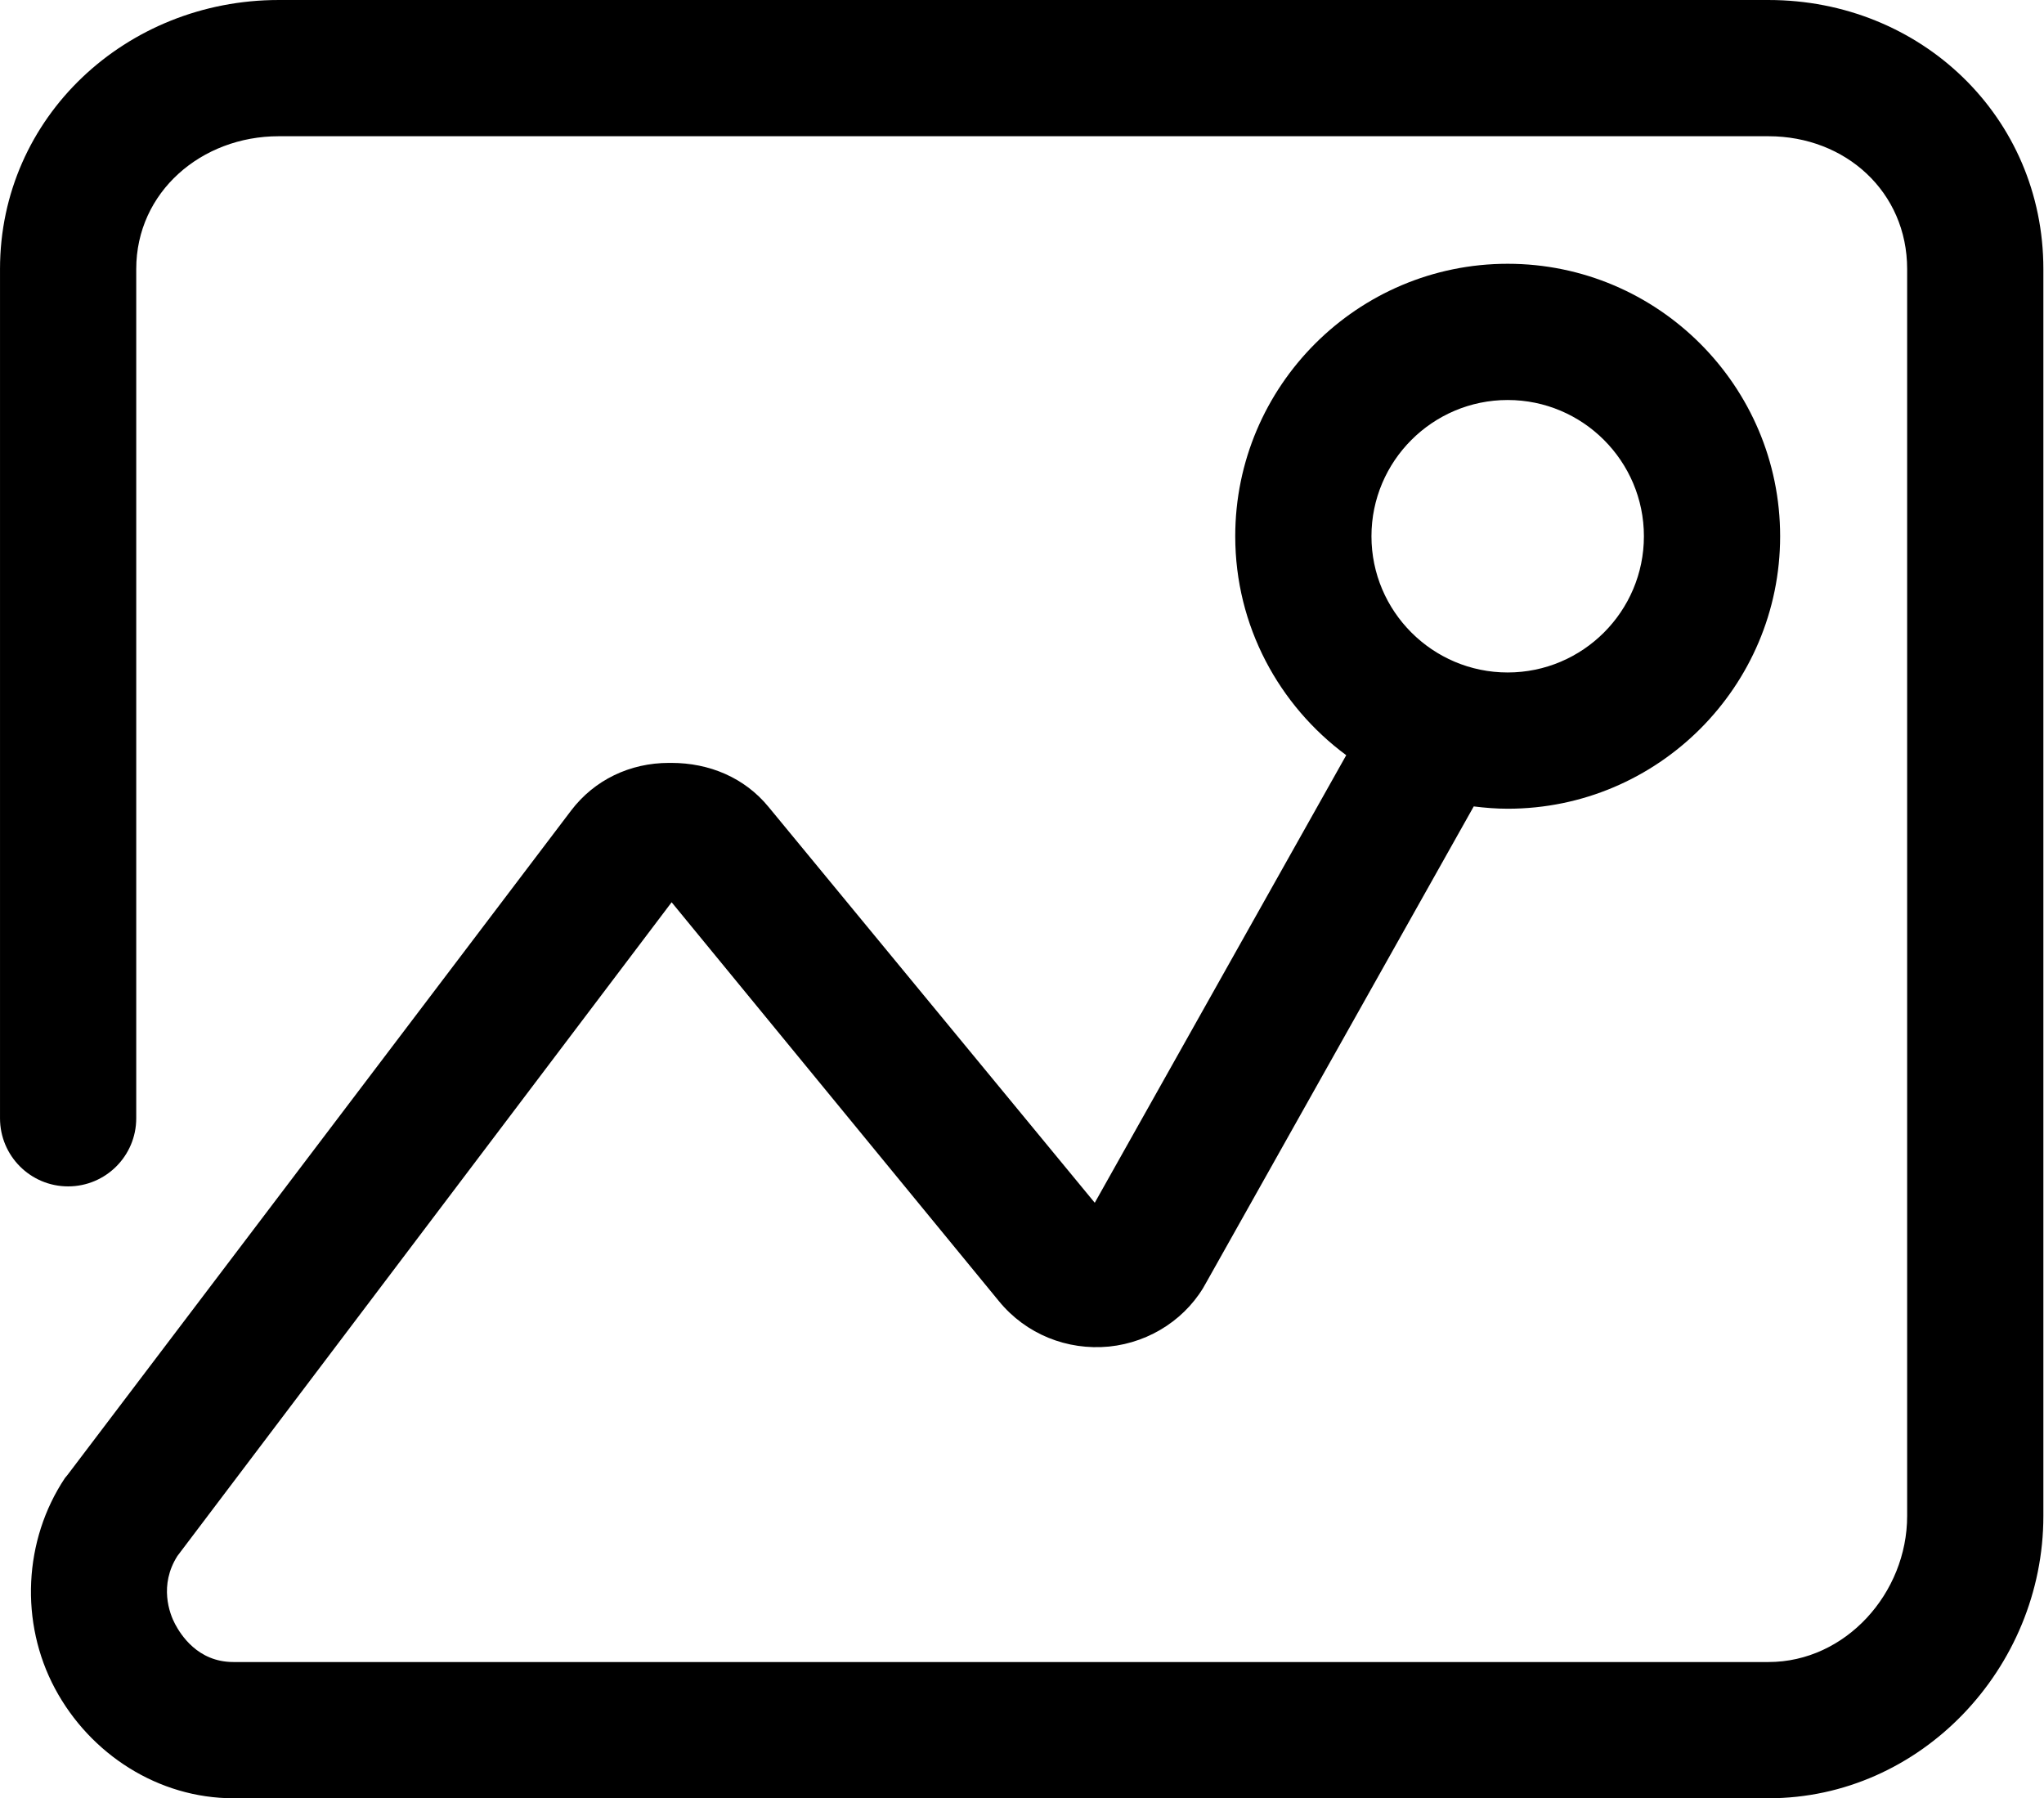 <?xml version="1.0" standalone="no"?><!DOCTYPE svg PUBLIC "-//W3C//DTD SVG 1.1//EN" "http://www.w3.org/Graphics/SVG/1.1/DTD/svg11.dtd"><svg t="1742313853555" class="icon" viewBox="0 0 1164 1024" version="1.1" xmlns="http://www.w3.org/2000/svg" p-id="18363" xmlns:xlink="http://www.w3.org/1999/xlink" width="227.344" height="200"><path d="M858.584 227.781C901.359 227.781 936.159 262.582 936.159 305.357 936.159 348.132 901.359 382.933 858.584 382.933 815.808 382.933 781.008 348.132 781.008 305.357 781.008 262.582 815.808 227.781 858.584 227.781M1007.11 0.003 158.664 0.003C71.981 0.003 0.006 66.532 0.006 153.215L0.006 636.791C0.006 658.218 17.368 675.579 38.794 675.579 60.205 675.579 77.582 658.218 77.582 636.791L77.582 153.215C77.582 109.307 114.756 77.579 158.664 77.579L1007.11 77.579C1051.034 77.579 1086.067 109.307 1086.067 153.215L1086.067 863.251C1086.067 907.158 1051.034 946.427 1007.11 946.427L132.893 946.427C112.522 946.427 102.887 930.742 99.691 924.784 96.541 918.888 90.46 902.675 101.025 886.042L382.47 513.787 568.962 741.053C584.214 759.656 607.611 769.12 631.55 766.793 655.49 764.373 676.498 750.176 687.219 729.789L839.252 459.205C845.597 459.996 852.021 460.524 858.584 460.524 944.134 460.524 1013.735 390.907 1013.735 305.357 1013.735 219.822 944.134 150.205 858.584 150.205 773.033 150.205 703.432 219.806 703.432 305.357 703.432 356.464 728.381 401.752 766.641 430.037L623.436 684.904 437.673 459.5C423.973 442.774 403.866 434.427 382.315 434.427L380.919 434.427C358.825 434.427 338.5 444.047 325.157 461.656L38.36 839.993 37.01 841.607C13.38 877.028 11.208 923.977 31.3 961.524 51.392 999.055 90.304 1024.003 132.893 1024.003L1007.11 1024.003C1093.809 1024.003 1163.643 949.934 1163.643 863.251L1163.643 153.215C1163.643 66.532 1093.809 0.003 1007.11 0.003" fill="#000000" p-id="18364"></path></svg>